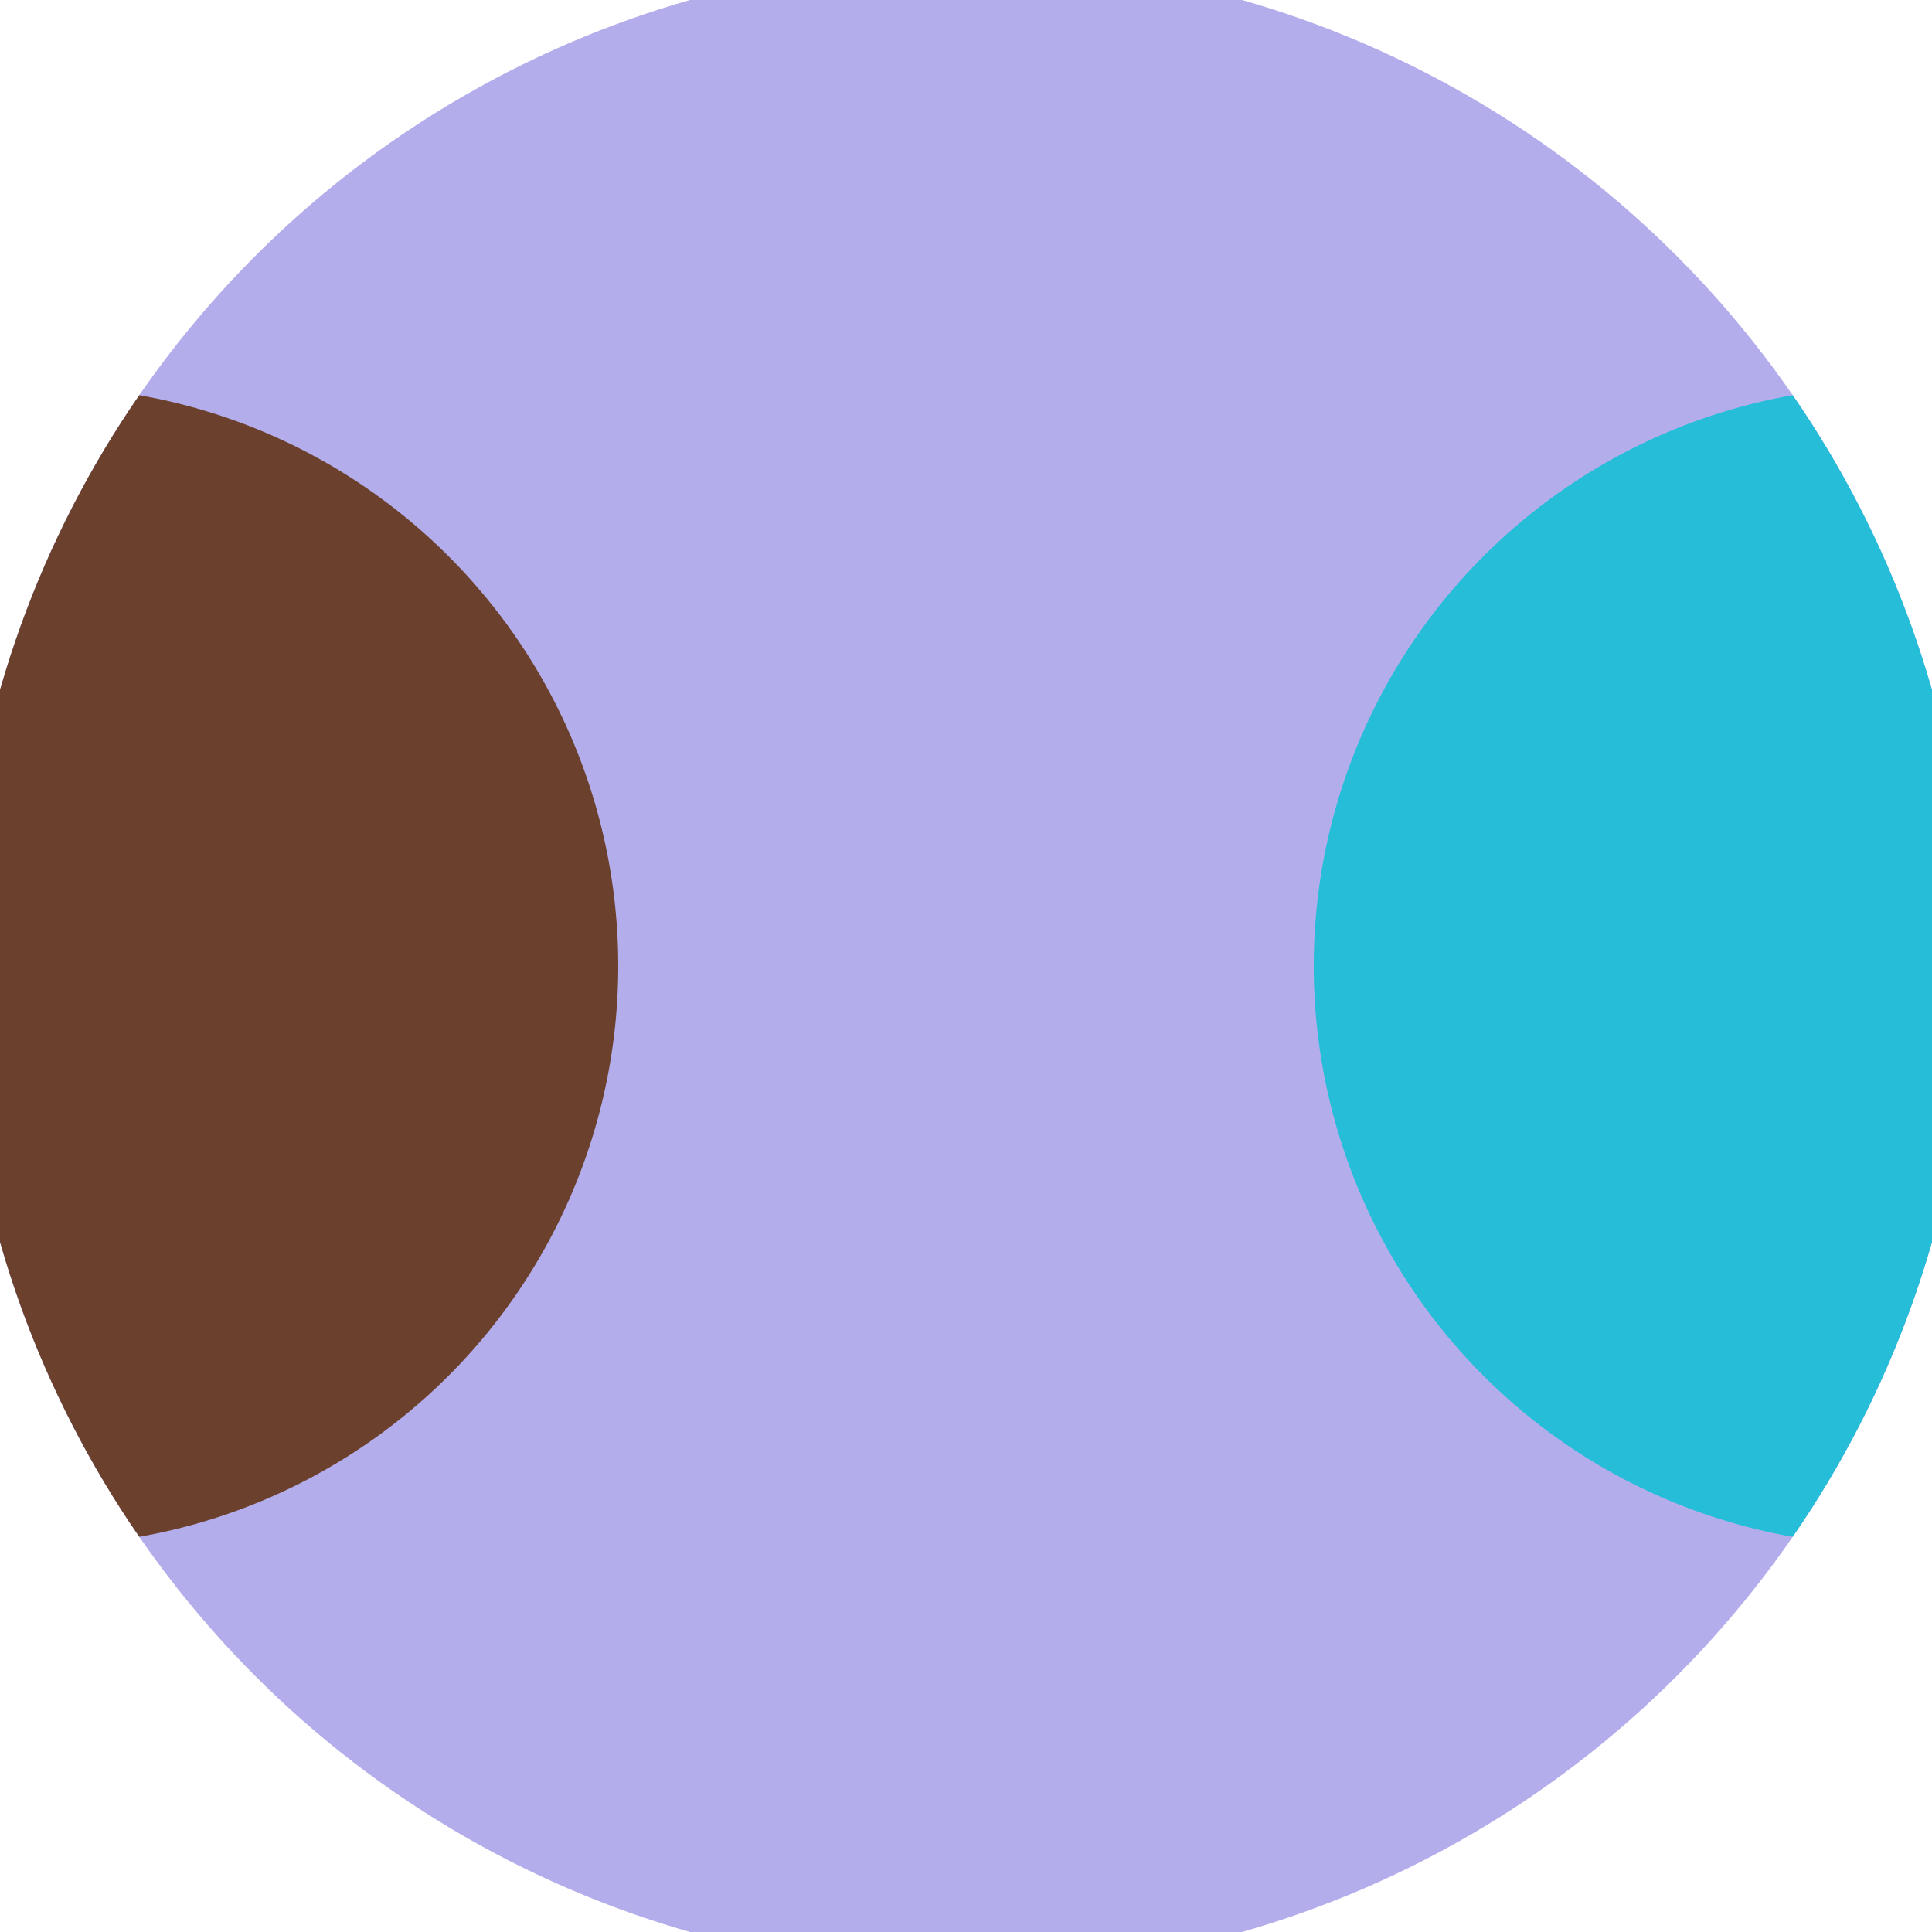 <svg xmlns="http://www.w3.org/2000/svg" width="128" height="128" viewBox="0 0 100 100" shape-rendering="geometricPrecision">
                            <defs>
                                <clipPath id="clip">
                                    <circle cx="50" cy="50" r="52" />
                                    <!--<rect x="0" y="0" width="100" height="100"/>-->
                                </clipPath>
                            </defs>
                            <g transform="rotate(0 50 50)">
                            <rect x="0" y="0" width="100" height="100" fill="#b4adeb" clip-path="url(#clip)"/><path d="M 98 20 A 30 30 0 0 0 98 80 H 101 V 20 Z" fill="#26bdd9" clip-path="url(#clip)"/><path d="M 2 20 A 30 30 0 0 1 2 80 H -1 V 20 Z" fill="#6b412e" clip-path="url(#clip)"/></g></svg>